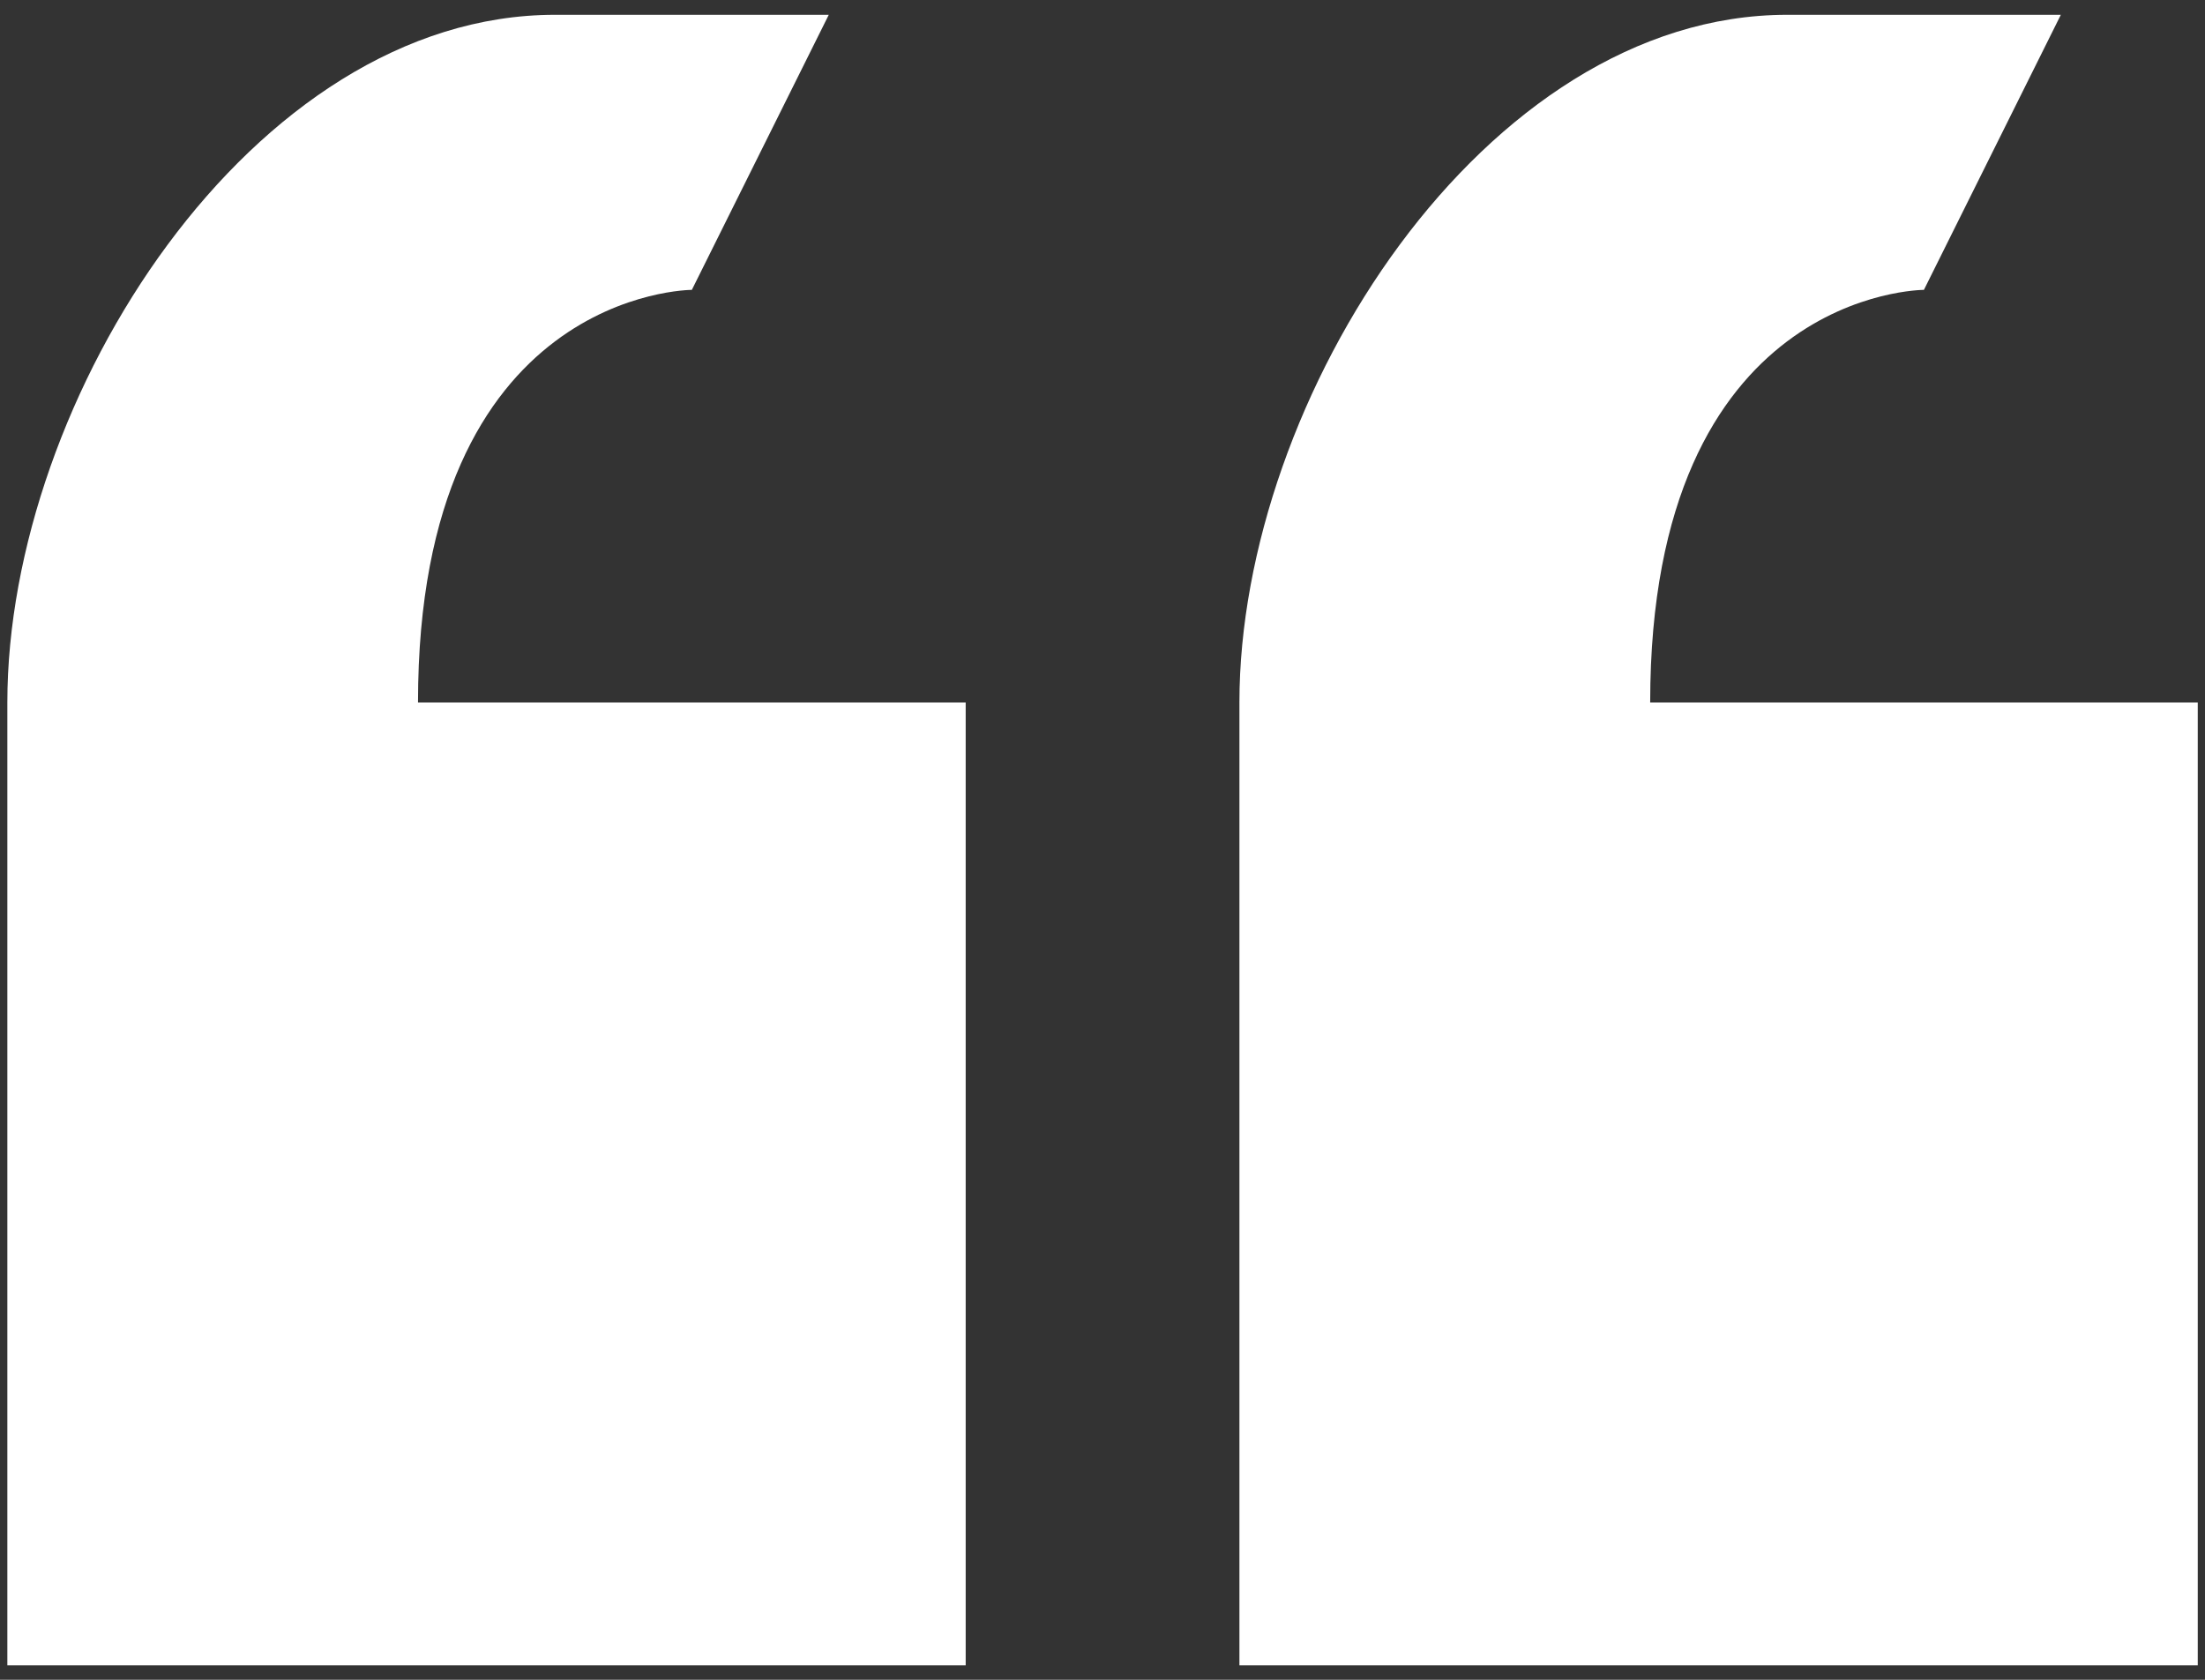 <?xml version="1.0" encoding="UTF-8"?> <svg xmlns="http://www.w3.org/2000/svg" width="21" height="16" viewBox="0 0 21 16" fill="none"><rect x="0" y="0" width="21" height="16" fill="#333333" stroke="none"/><g clip-path="url(#clip0_6913_544)"><path d="M6.589 2.761L7.893 0.141H5.285C2.403 0.141 0.07 3.796 0.07 6.691V15.862H9.197V6.691H3.981C3.981 2.761 6.589 2.761 6.589 2.761ZM15.716 6.691C15.716 2.761 18.323 2.761 18.323 2.761L19.627 0.141H17.02C14.138 0.141 11.804 3.796 11.804 6.691V15.862H20.931V6.691H15.716Z" fill="white"></path></g><defs><clipPath id="clip0_6913_544"><rect width="21" height="16" fill="white"></rect></clipPath></defs></svg> 